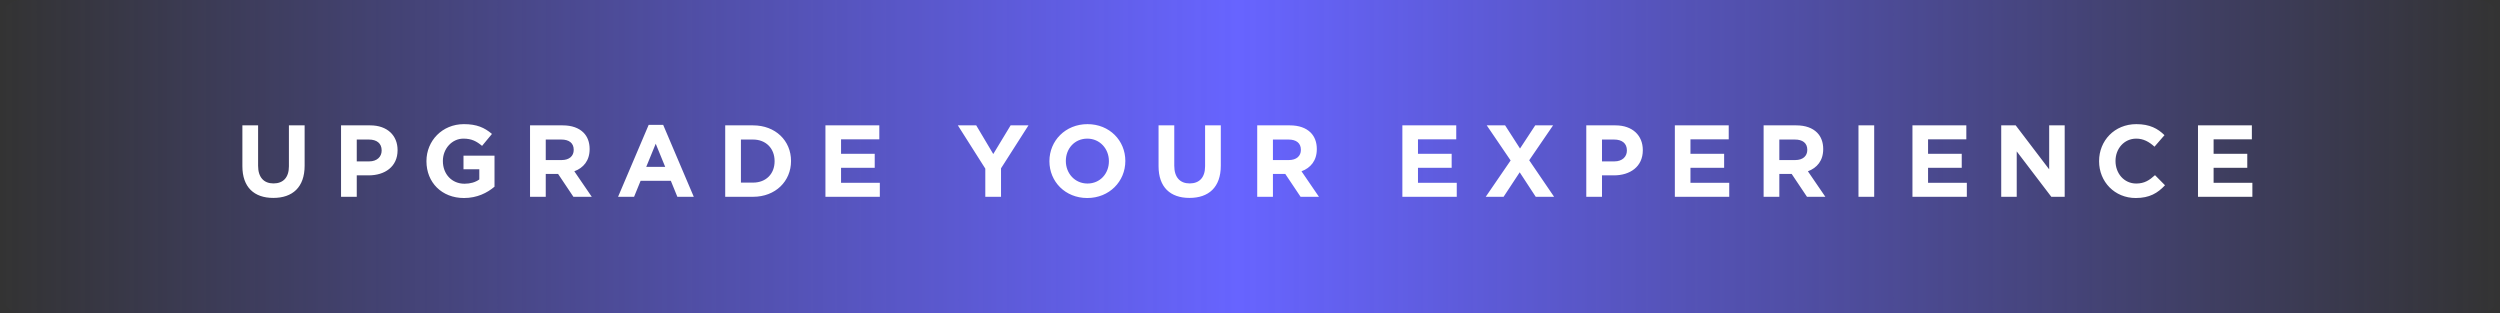 <svg width="343" height="43" viewBox="0 0 343 43" fill="none" xmlns="http://www.w3.org/2000/svg">
<rect x="0" y="0" width="343" height="43" fill="#333333" stroke="none"/>
<rect width="343" height="43" rx="3" fill="url(#paint0_linear_5674_398)"/>
<path d="M37.497 27.154C34.865 27.154 33.255 25.684 33.255 22.8L33.255 17.2L35.411 17.2L35.411 22.744C35.411 24.34 36.209 25.166 37.525 25.166C38.841 25.166 39.639 24.368 39.639 22.814L39.639 17.2L41.795 17.2L41.795 22.73C41.795 25.698 40.129 27.154 37.497 27.154ZM46.791 27L46.791 17.2L50.795 17.2C53.133 17.2 54.547 18.586 54.547 20.588L54.547 20.616C54.547 22.884 52.783 24.06 50.585 24.06L48.947 24.06L48.947 27L46.791 27ZM48.947 22.142L50.655 22.142C51.733 22.142 52.363 21.498 52.363 20.658L52.363 20.63C52.363 19.664 51.691 19.146 50.613 19.146L48.947 19.146L48.947 22.142ZM63.661 27.168C60.609 27.168 58.509 25.026 58.509 22.128L58.509 22.1C58.509 19.314 60.679 17.032 63.647 17.032C65.411 17.032 66.475 17.508 67.497 18.376L66.139 20.014C65.383 19.384 64.711 19.02 63.577 19.02C62.009 19.02 60.763 20.406 60.763 22.072L60.763 22.1C60.763 23.892 61.995 25.208 63.731 25.208C64.515 25.208 65.215 25.012 65.761 24.62L65.761 23.22L63.591 23.22L63.591 21.358L67.847 21.358L67.847 25.614C66.839 26.468 65.453 27.168 63.661 27.168ZM72.721 27L72.721 17.2L77.201 17.2C78.447 17.2 79.413 17.55 80.057 18.194C80.603 18.74 80.897 19.51 80.897 20.434L80.897 20.462C80.897 22.044 80.043 23.038 78.797 23.5L81.191 27L78.671 27L76.571 23.864L74.877 23.864L74.877 27L72.721 27ZM74.877 21.96L77.061 21.96C78.111 21.96 78.713 21.4 78.713 20.574L78.713 20.546C78.713 19.622 78.069 19.146 77.019 19.146L74.877 19.146L74.877 21.96ZM84.799 27L88.999 17.13L90.987 17.13L95.186 27L92.933 27L92.037 24.802L87.892 24.802L86.996 27L84.799 27ZM88.662 22.898L91.266 22.898L89.965 19.72L88.662 22.898ZM99.499 27L99.499 17.2L103.321 17.2C106.401 17.2 108.529 19.314 108.529 22.072L108.529 22.1C108.529 24.858 106.401 27 103.321 27L99.499 27ZM103.321 19.146L101.655 19.146L101.655 25.054L103.321 25.054C105.085 25.054 106.275 23.864 106.275 22.128L106.275 22.1C106.275 20.364 105.085 19.146 103.321 19.146ZM113.25 27L113.25 17.2L120.642 17.2L120.642 19.118L115.392 19.118L115.392 21.106L120.012 21.106L120.012 23.024L115.392 23.024L115.392 25.082L120.712 25.082L120.712 27L113.25 27ZM135.184 27L135.184 23.136L131.418 17.2L133.938 17.2L136.276 21.134L138.656 17.2L141.106 17.2L137.34 23.094L137.34 27L135.184 27ZM149.174 27.168C146.15 27.168 143.98 24.914 143.98 22.128L143.98 22.1C143.98 19.314 146.178 17.032 149.202 17.032C152.226 17.032 154.396 19.286 154.396 22.072L154.396 22.1C154.396 24.886 152.198 27.168 149.174 27.168ZM149.202 25.18C150.938 25.18 152.142 23.808 152.142 22.128L152.142 22.1C152.142 20.42 150.91 19.02 149.174 19.02C147.438 19.02 146.234 20.392 146.234 22.072L146.234 22.1C146.234 23.78 147.466 25.18 149.202 25.18ZM163.196 27.154C160.564 27.154 158.954 25.684 158.954 22.8L158.954 17.2L161.11 17.2L161.11 22.744C161.11 24.34 161.908 25.166 163.224 25.166C164.54 25.166 165.338 24.368 165.338 22.814L165.338 17.2L167.494 17.2L167.494 22.73C167.494 25.698 165.828 27.154 163.196 27.154ZM172.49 27L172.49 17.2L176.97 17.2C178.216 17.2 179.182 17.55 179.826 18.194C180.372 18.74 180.666 19.51 180.666 20.434L180.666 20.462C180.666 22.044 179.812 23.038 178.566 23.5L180.96 27L178.44 27L176.34 23.864L174.646 23.864L174.646 27L172.49 27ZM174.646 21.96L176.83 21.96C177.88 21.96 178.482 21.4 178.482 20.574L178.482 20.546C178.482 19.622 177.838 19.146 176.788 19.146L174.646 19.146L174.646 21.96ZM192.405 27L192.405 17.2L199.797 17.2L199.797 19.118L194.547 19.118L194.547 21.106L199.167 21.106L199.167 23.024L194.547 23.024L194.547 25.082L199.867 25.082L199.867 27L192.405 27ZM210.632 17.2L213.082 17.2L209.806 21.988L213.222 27L210.702 27L208.504 23.64L206.292 27L203.842 27L207.258 22.016L203.982 17.2L206.502 17.2L208.546 20.378L210.632 17.2ZM217.638 27L217.638 17.2L221.642 17.2C223.98 17.2 225.394 18.586 225.394 20.588L225.394 20.616C225.394 22.884 223.63 24.06 221.432 24.06L219.794 24.06L219.794 27L217.638 27ZM219.794 22.142L221.502 22.142C222.58 22.142 223.21 21.498 223.21 20.658L223.21 20.63C223.21 19.664 222.538 19.146 221.46 19.146L219.794 19.146L219.794 22.142ZM229.789 27L229.789 17.2L237.181 17.2L237.181 19.118L231.931 19.118L231.931 21.106L236.551 21.106L236.551 23.024L231.931 23.024L231.931 25.082L237.251 25.082L237.251 27L229.789 27ZM241.968 27L241.968 17.2L246.448 17.2C247.694 17.2 248.66 17.55 249.304 18.194C249.85 18.74 250.144 19.51 250.144 20.434L250.144 20.462C250.144 22.044 249.29 23.038 248.044 23.5L250.438 27L247.918 27L245.818 23.864L244.124 23.864L244.124 27L241.968 27ZM244.124 21.96L246.308 21.96C247.358 21.96 247.96 21.4 247.96 20.574L247.96 20.546C247.96 19.622 247.316 19.146 246.266 19.146L244.124 19.146L244.124 21.96ZM254.983 27L254.983 17.2L257.139 17.2L257.139 27L254.983 27ZM262.388 27L262.388 17.2L269.78 17.2L269.78 19.118L264.53 19.118L264.53 21.106L269.15 21.106L269.15 23.024L264.53 23.024L264.53 25.082L269.85 25.082L269.85 27L262.388 27ZM274.567 27L274.567 17.2L276.555 17.2L281.147 23.234L281.147 17.2L283.275 17.2L283.275 27L281.441 27L276.695 20.77L276.695 27L274.567 27ZM293.02 27.168C290.136 27.168 287.994 24.942 287.994 22.128L287.994 22.1C287.994 19.314 290.094 17.032 293.104 17.032C294.952 17.032 296.058 17.648 296.968 18.544L295.596 20.126C294.84 19.44 294.07 19.02 293.09 19.02C291.438 19.02 290.248 20.392 290.248 22.072L290.248 22.1C290.248 23.78 291.41 25.18 293.09 25.18C294.21 25.18 294.896 24.732 295.666 24.032L297.038 25.418C296.03 26.496 294.91 27.168 293.02 27.168ZM301.564 27L301.564 17.2L308.956 17.2L308.956 19.118L303.706 19.118L303.706 21.106L308.326 21.106L308.326 23.024L303.706 23.024L303.706 25.082L309.026 25.082L309.026 27L301.564 27Z" fill="white"/>
<defs>
<linearGradient id="paint0_linear_5674_398" x1="0" y1="21.5" x2="343" y2="21.5" gradientUnits="userSpaceOnUse">
<stop stop-color="#6764FF" stop-opacity="0"/>
<stop offset="0.495" stop-color="#6764FF"/>
<stop offset="1" stop-color="#6764FF" stop-opacity="0"/>
</linearGradient>
</defs>
</svg>
